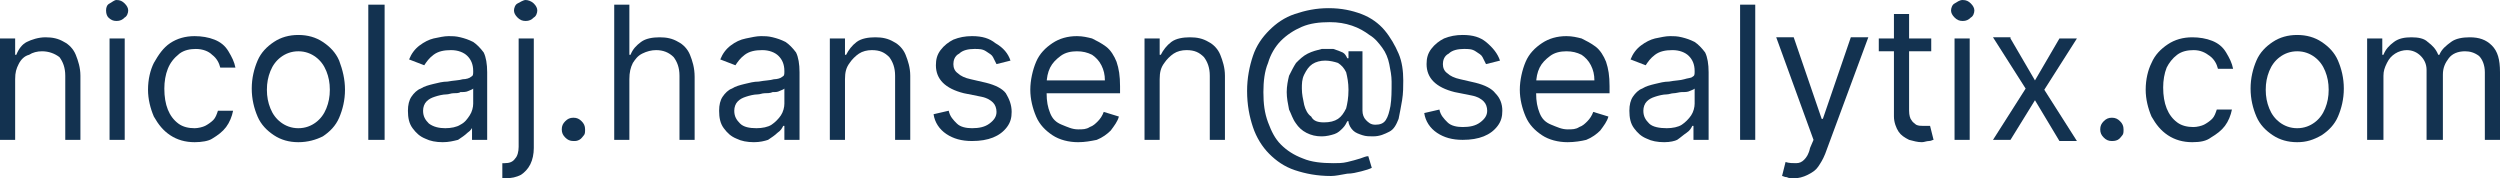 <?xml version="1.0" encoding="UTF-8"?>
<svg id="Lag_1" data-name="Lag 1" xmlns="http://www.w3.org/2000/svg" width="214.5" height="15.3" viewBox="0 0 214.5 15.3">
  <path d="M1.3,6.8v5.2H0V3.3h1.3v1.4h.1c.2-.5.5-.9.9-1.1s1-.4,1.6-.4,1.1.1,1.6.4c.4.2.8.6,1,1.1s.4,1.1.4,1.8v5.5h-1.3v-5.5c0-.7-.2-1.2-.5-1.6-.4-.3-.9-.5-1.5-.5-.4,0-.8.1-1.1.3-.4.1-.7.4-.9.8s-.3.7-.3,1.3Z" fill="#133250"/>
  <path d="M10,1.8c-.3,0-.5-.1-.7-.3-.1-.1-.2-.3-.2-.6s.1-.5.3-.6S9.8,0,10,0C10.3,0,10.5.1,10.7.3c.2.2.3.4.3.6s-.1.5-.3.6c-.2.2-.4.3-.7.3ZM9.4,12V3.3h1.3v8.7h-1.3Z" fill="#133250"/>
  <path d="M16.7,12.2c-.8,0-1.5-.2-2.1-.6-.6-.4-1-.9-1.4-1.6-.3-.7-.5-1.5-.5-2.3,0-.9.2-1.7.5-2.3.4-.7.8-1.3,1.4-1.7s1.3-.6,2.1-.6c.6,0,1.2.1,1.7.3s.9.5,1.2,1c.3.5.5.9.6,1.4h-1.3c-.1-.4-.3-.8-.7-1.1-.3-.3-.8-.5-1.4-.5-.5,0-1,.1-1.4.4-.5.4-.8.8-1,1.3s-.3,1.1-.3,1.7c0,.7.1,1.3.3,1.8s.5.9.9,1.2c.4.3.9.4,1.4.4.3,0,.7-.1.9-.2s.5-.3.7-.5.3-.5.4-.8h1.3c-.1.5-.3,1-.6,1.4-.3.4-.7.7-1.2,1-.3.2-.9.3-1.5.3Z" fill="#133250"/>
  <path d="M25.6,12.2c-.8,0-1.5-.2-2.1-.6-.6-.4-1.1-.9-1.4-1.6-.3-.7-.5-1.5-.5-2.4s.2-1.7.5-2.4.8-1.2,1.4-1.6,1.3-.6,2.1-.6,1.5.2,2.1.6,1.1.9,1.4,1.6c.3.8.5,1.6.5,2.5s-.2,1.7-.5,2.4c-.3.7-.8,1.2-1.4,1.6-.6.3-1.3.5-2.1.5ZM25.6,11c.6,0,1.1-.2,1.5-.5s.7-.7.9-1.2.3-1,.3-1.6-.1-1.1-.3-1.6-.5-.9-.9-1.2c-.4-.3-.9-.5-1.5-.5s-1.1.2-1.5.5-.7.7-.9,1.2-.3,1-.3,1.6.1,1.1.3,1.6.5.9.9,1.2.9.5,1.5.5Z" fill="#133250"/>
  <path d="M33,.4v11.6h-1.4V.4h1.4Z" fill="#133250"/>
  <path d="M38,12.2c-.6,0-1.1-.1-1.5-.3-.5-.2-.8-.5-1.1-.9s-.4-.9-.4-1.5c0-.5.1-.9.3-1.2s.5-.6.8-.7c.3-.2.7-.3,1.1-.4.4-.1.8-.2,1.2-.2.5-.1,1-.1,1.3-.2.3,0,.6-.1.7-.2.2-.1.2-.2.2-.5h0c0-.6-.2-1-.5-1.3s-.8-.5-1.4-.5-1.1.1-1.5.4-.6.6-.8.9l-1.3-.5c.2-.5.5-.9.9-1.2s.8-.5,1.2-.6c.5-.1.9-.2,1.3-.2.3,0,.6,0,1,.1s.7.2,1.1.4c.3.2.6.5.9.9.2.4.3,1,.3,1.7v5.8h-1.3v-1.2h.1c-.1.2-.2.4-.5.6-.2.2-.5.4-.8.6-.4.1-.8.2-1.3.2ZM38.2,11c.5,0,1-.1,1.3-.3.4-.2.6-.5.8-.8s.3-.7.3-1v-1.3c-.1.1-.2.1-.4.2s-.4.1-.7.1c-.1.1-.4.1-.6.1s-.4.1-.6.1c-.3,0-.7.1-1,.2-.3.1-.5.2-.7.4s-.3.5-.3.8c0,.5.2.8.5,1.1.4.3.9.4,1.4.4Z" fill="#133250"/>
  <path d="M44.5,3.3h1.3v9.4c0,.5-.1,1-.3,1.4s-.5.7-.8.9c-.4.2-.8.3-1.4.3h-.2v-1.3h.2c.4,0,.7-.1.9-.4.2-.2.3-.6.3-1V3.3ZM45.1,1.8c-.3,0-.5-.1-.7-.3s-.3-.4-.3-.6.1-.5.3-.6S44.9,0,45.1,0s.5.1.7.3c.2.2.3.4.3.6s-.1.5-.3.6c-.2.2-.4.3-.7.3Z" fill="#133250"/>
  <path d="M49.2,12.1c-.3,0-.5-.1-.7-.3s-.3-.4-.3-.7.1-.5.3-.7.4-.3.7-.3.5.1.7.3.3.4.3.7c0,.2,0,.4-.1.5s-.2.3-.4.4-.3.1-.5.1Z" fill="#133250"/>
  <path d="M54,6.8v5.2h-1.3V.4h1.3v4.3h.1c.2-.5.5-.8.9-1.1s1-.4,1.6-.4,1.1.1,1.6.4c.4.2.8.6,1,1.1s.4,1.1.4,1.9v5.4h-1.3v-5.5c0-.7-.2-1.2-.5-1.6-.4-.4-.9-.6-1.5-.6-.4,0-.8.1-1.2.3s-.6.5-.8.8c-.2.4-.3.8-.3,1.4Z" fill="#133250"/>
  <path d="M64.7,12.2c-.6,0-1.1-.1-1.5-.3-.5-.2-.8-.5-1.1-.9s-.4-.9-.4-1.5c0-.5.1-.9.3-1.2s.5-.6.8-.7c.3-.2.7-.3,1.1-.4.4-.1.8-.2,1.2-.2.5-.1,1-.1,1.3-.2.3,0,.6-.1.7-.2.2-.1.2-.2.2-.5h0c0-.6-.2-1-.5-1.3s-.8-.5-1.4-.5-1.1.1-1.5.4-.6.6-.8.9l-1.3-.5c.2-.5.5-.9.9-1.2s.8-.5,1.3-.6c.5-.1.9-.2,1.3-.2.3,0,.6,0,1,.1s.7.2,1.1.4c.3.2.6.5.9.9.2.4.3,1,.3,1.7v5.8h-1.3v-1.2h-.1c-.1.2-.2.4-.5.6-.2.2-.5.4-.8.6-.3.1-.7.2-1.2.2ZM64.9,11c.5,0,1-.1,1.3-.3s.6-.5.8-.8.3-.7.3-1v-1.3c-.1.1-.2.1-.4.2s-.3.1-.6.1c-.2.1-.5.1-.7.1s-.4.1-.6.1c-.3,0-.7.1-1,.2-.3.1-.5.2-.7.4s-.3.5-.3.8c0,.5.2.8.5,1.1.3.3.8.4,1.4.4Z" fill="#133250"/>
  <path d="M72.5,6.8v5.2h-1.3V3.3h1.3v1.4h.1c.2-.4.5-.8.9-1.1s1-.4,1.6-.4,1.1.1,1.6.4c.4.2.8.6,1,1.1s.4,1.1.4,1.8v5.5h-1.3v-5.5c0-.7-.2-1.2-.5-1.6-.4-.4-.8-.6-1.5-.6-.4,0-.8.1-1.1.3s-.6.5-.8.8c-.3.4-.4.8-.4,1.4Z" fill="#133250"/>
  <path d="M86.7,5.2l-1.2.3c-.1-.2-.2-.4-.3-.6-.1-.2-.3-.3-.6-.5s-.6-.2-1-.2c-.5,0-1,.1-1.3.4-.4.2-.5.6-.5.9s.1.6.4.8c.2.2.6.4,1.1.5l1.3.3c.8.2,1.4.5,1.7.9.3.5.5,1,.5,1.6,0,.5-.1.9-.4,1.3-.3.4-.7.7-1.2.9s-1.1.3-1.8.3c-.9,0-1.6-.2-2.2-.6-.6-.4-1-1-1.1-1.7l1.3-.3c.1.5.4.8.7,1.1s.8.4,1.3.4c.6,0,1.1-.1,1.5-.4s.6-.6.6-1c0-.3-.1-.6-.3-.8-.2-.2-.5-.4-1-.5l-1.5-.3c-.8-.2-1.4-.5-1.8-.9s-.6-.9-.6-1.5c0-.5.1-.9.4-1.3s.7-.7,1.1-.9c.5-.2,1-.3,1.6-.3.9,0,1.5.2,2,.6.7.4,1.1.9,1.3,1.5Z" fill="#133250"/>
  <path d="M92.5,12.2c-.8,0-1.6-.2-2.2-.6-.6-.4-1.1-.9-1.4-1.6-.3-.7-.5-1.5-.5-2.3s.2-1.7.5-2.4.8-1.2,1.4-1.6,1.3-.6,2.1-.6c.5,0,.9.1,1.3.2.4.2.8.4,1.2.7.4.3.7.8.9,1.3.2.6.3,1.2.3,2.1v.6h-6.7v-1.1h5.4c0-.5-.1-.9-.3-1.3-.2-.4-.5-.7-.8-.9-.4-.2-.8-.3-1.3-.3s-1,.1-1.4.4-.7.6-.9,1-.3.9-.3,1.4v.8c0,.7.1,1.2.3,1.7s.5.8,1,1,.9.4,1.4.4c.4,0,.7,0,1-.2.3-.1.5-.3.7-.5s.4-.5.5-.8l1.3.4c-.1.4-.4.8-.7,1.2-.3.3-.7.6-1.2.8-.5.1-1,.2-1.6.2Z" fill="#133250"/>
  <path d="M99.5,6.8v5.2h-1.3V3.3h1.3v1.4h.1c.2-.4.5-.8.9-1.1s1-.4,1.6-.4,1.1.1,1.6.4c.4.2.8.6,1,1.1s.4,1.1.4,1.8v5.5h-1.3v-5.5c0-.7-.2-1.2-.5-1.6-.4-.4-.8-.6-1.5-.6-.4,0-.8.1-1.1.3s-.6.5-.8.8c-.3.4-.4.8-.4,1.4Z" fill="#133250"/>
  <path d="M114.2,15.1c-1.2,0-2.2-.2-3.1-.5s-1.6-.8-2.2-1.4c-.6-.6-1.1-1.4-1.4-2.3s-.5-1.9-.5-3.1c0-1.1.2-2.1.5-3s.8-1.6,1.4-2.2,1.3-1.1,2.2-1.4c.9-.3,1.8-.5,2.9-.5s2,.2,2.8.5c.8.3,1.5.8,2,1.4s.9,1.3,1.2,2c.3.7.4,1.5.4,2.3,0,.5,0,1.1-.1,1.7s-.2,1.1-.3,1.6c-.2.5-.4.9-.8,1.1s-.8.4-1.4.4c-.3,0-.6,0-.9-.1s-.6-.2-.8-.4-.4-.5-.4-.8h-.1c-.1.2-.2.4-.4.6s-.4.4-.7.5-.7.2-1.1.2c-.5,0-.9-.1-1.3-.3s-.7-.5-.9-.8c-.3-.4-.4-.8-.6-1.2-.1-.5-.2-1-.2-1.5s.1-1,.2-1.4c.2-.4.4-.8.6-1.1.3-.3.6-.6,1-.8.4-.2.8-.3,1.2-.4h1c.3.1.6.2.8.3.2.1.3.3.4.5h.1v-.6h1.2v5.1c0,.3.1.6.3.8.2.2.4.4.8.4s.7-.1.9-.4c.2-.3.3-.7.4-1.2.1-.6.1-1.3.1-2.1,0-.5-.1-1-.2-1.5s-.3-1-.6-1.4-.6-.8-1.1-1.1c-.4-.3-.9-.6-1.5-.8s-1.2-.3-1.9-.3c-.9,0-1.7.1-2.4.4-.7.3-1.3.7-1.8,1.2-.5.5-.9,1.2-1.1,1.9-.3.7-.4,1.6-.4,2.5,0,1,.1,1.8.4,2.6s.6,1.4,1.1,1.9,1.1.9,1.9,1.2c.7.3,1.6.4,2.6.4.4,0,.8,0,1.2-.1.4-.1.8-.2,1.1-.3s.5-.2.7-.2l.3,1c-.2.1-.5.2-.9.3s-.8.2-1.2.2c-.6.1-1,.2-1.4.2ZM113.6,10.5c.5,0,.9-.1,1.2-.3s.5-.5.7-.9c.1-.4.2-.9.2-1.6,0-.6-.1-1.1-.2-1.5-.2-.4-.4-.6-.7-.8-.3-.1-.7-.2-1.1-.2s-.8.1-1.1.3c-.3.2-.5.5-.7.9s-.2.8-.2,1.2c0,.5.1.9.2,1.4.1.4.3.8.6,1,.2.4.6.5,1.1.5Z" fill="#133250"/>
  <path d="M128.7,5.2l-1.2.3c-.1-.2-.2-.4-.3-.6-.1-.2-.3-.3-.6-.5s-.6-.2-1-.2c-.5,0-1,.1-1.3.4-.4.2-.5.6-.5.9s.1.6.4.8c.2.2.6.4,1.1.5l1.3.3c.8.2,1.4.5,1.7.9.4.4.6.9.6,1.5,0,.5-.1.9-.4,1.3-.3.4-.7.7-1.2.9s-1.1.3-1.8.3c-.9,0-1.6-.2-2.2-.6-.6-.4-1-1-1.1-1.7l1.3-.3c.1.5.4.8.7,1.1s.8.4,1.3.4c.6,0,1.1-.1,1.5-.4s.6-.6.6-1c0-.3-.1-.6-.3-.8-.2-.2-.5-.4-1-.5l-1.5-.3c-.8-.2-1.4-.5-1.8-.9s-.6-.9-.6-1.5c0-.5.1-.9.4-1.3s.7-.7,1.1-.9c.5-.2,1-.3,1.6-.3.9,0,1.5.2,2,.6.6.5,1,1,1.2,1.6Z" fill="#133250"/>
  <path d="M134.5,12.2c-.8,0-1.6-.2-2.2-.6-.6-.4-1.1-.9-1.4-1.6-.3-.7-.5-1.5-.5-2.3s.2-1.7.5-2.4.8-1.2,1.4-1.6,1.3-.6,2.1-.6c.5,0,.9.1,1.3.2.4.2.8.4,1.2.7.4.3.7.8.9,1.3.2.6.3,1.2.3,2.1v.6h-6.7v-1.1h5.4c0-.5-.1-.9-.3-1.3-.2-.4-.5-.7-.8-.9-.4-.2-.8-.3-1.3-.3s-1,.1-1.4.4-.7.6-.9,1-.3.9-.3,1.4v.8c0,.7.1,1.2.3,1.7s.5.8,1,1,.9.4,1.4.4c.4,0,.7,0,1-.2.3-.1.5-.3.7-.5s.4-.5.5-.8l1.3.4c-.1.4-.4.8-.7,1.2-.3.3-.7.6-1.2.8-.4.1-1,.2-1.6.2Z" fill="#133250"/>
  <path d="M142.8,12.2c-.6,0-1.1-.1-1.5-.3-.5-.2-.8-.5-1.1-.9s-.4-.9-.4-1.5c0-.5.1-.9.3-1.2s.5-.6.8-.7c.3-.2.7-.3,1.1-.4.4-.1.8-.2,1.2-.2.5-.1,1-.1,1.3-.2s.6-.1.7-.2c.2-.1.2-.2.2-.5h0c0-.6-.2-1-.5-1.3-.3-.3-.8-.5-1.4-.5s-1.1.1-1.5.4-.6.6-.8.9l-1.3-.5c.2-.5.5-.9.9-1.2s.8-.5,1.2-.6c.5-.1.9-.2,1.3-.2.3,0,.6,0,1,.1s.7.2,1.1.4c.3.2.6.5.9.9.2.4.3,1,.3,1.7v5.8h-1.3v-1.2h-.1c-.1.2-.2.4-.5.6s-.5.4-.8.6c-.2.1-.6.2-1.1.2ZM143,11c.5,0,1-.1,1.3-.3s.6-.5.8-.8.3-.7.3-1v-1.3c-.1.1-.2.1-.4.2s-.4.1-.7.1c-.2,0-.5.1-.7.1s-.4.1-.6.1c-.3,0-.7.1-1,.2-.3.1-.5.2-.7.4s-.3.5-.3.8c0,.5.2.8.5,1.1s.9.4,1.5.4Z" fill="#133250"/>
  <path d="M150.6.4v11.6h-1.3V.4h1.3Z" fill="#133250"/>
  <path d="M153.9,15.3c-.2,0-.4,0-.6-.1-.2,0-.3-.1-.4-.1l.3-1.2c.3.1.6.1.9.1s.5-.1.7-.3.4-.5.5-1l.3-.7-3.2-8.8h1.5l2.4,7h.1l2.4-7h1.5l-3.7,10c-.2.5-.4.8-.6,1.1-.2.3-.5.5-.9.7s-.8.3-1.2.3Z" fill="#133250"/>
  <path d="M165.7,3.3v1.1h-4.5v-1.1h4.5ZM162.5,1.2h1.3v8.3c0,.4.1.7.2.8.1.2.3.3.4.4.2.1.4.1.6.1h.6l.3,1.2c-.1,0-.2.1-.4.1s-.4.1-.6.1c-.4,0-.7-.1-1.1-.2-.4-.2-.7-.4-.9-.7s-.4-.8-.4-1.3V1.2Z" fill="#133250"/>
  <path d="M168.4,1.8c-.3,0-.5-.1-.7-.3s-.3-.4-.3-.6.1-.5.3-.6.4-.3.7-.3.5.1.7.3c.2.2.3.4.3.6s-.1.5-.3.6c-.2.2-.4.3-.7.3ZM167.7,12V3.3h1.3v8.7h-1.3Z" fill="#133250"/>
  <path d="M172.5,3.3l2.1,3.6,2.1-3.6h1.5l-2.8,4.4,2.8,4.4h-1.5l-2.1-3.5-2.1,3.4h-1.5l2.8-4.4-2.8-4.4h1.5v.1Z" fill="#133250"/>
  <path d="M181.2,12.1c-.3,0-.5-.1-.7-.3s-.3-.4-.3-.7.1-.5.3-.7.4-.3.7-.3.5.1.7.3.3.4.3.7c0,.2,0,.4-.1.5s-.2.3-.4.4-.4.1-.5.1Z" fill="#133250"/>
  <path d="M188.1,12.2c-.8,0-1.5-.2-2.1-.6-.6-.4-1-.9-1.4-1.6-.3-.7-.5-1.5-.5-2.3,0-.9.2-1.7.5-2.3.3-.7.8-1.2,1.4-1.6s1.3-.6,2.1-.6c.6,0,1.2.1,1.7.3s.9.5,1.2,1c.3.5.5.9.6,1.4h-1.3c-.1-.4-.3-.8-.7-1.1s-.8-.5-1.4-.5c-.5,0-1,.1-1.4.4s-.7.7-.9,1.1c-.2.5-.3,1.1-.3,1.7,0,.7.1,1.3.3,1.8s.5.9.9,1.2.9.4,1.4.4c.3,0,.7-.1.9-.2s.5-.3.7-.5.3-.5.4-.8h1.3c-.1.5-.3,1-.6,1.4s-.7.7-1.2,1c-.4.3-.9.4-1.6.4Z" fill="#133250"/>
  <path d="M197.1,12.2c-.8,0-1.5-.2-2.1-.6-.6-.4-1.1-.9-1.4-1.6-.3-.7-.5-1.5-.5-2.4s.2-1.7.5-2.4.8-1.2,1.4-1.6c.6-.4,1.3-.6,2.1-.6s1.5.2,2.1.6,1.1.9,1.4,1.6c.3.7.5,1.5.5,2.4s-.2,1.7-.5,2.4-.8,1.2-1.4,1.6c-.7.4-1.3.6-2.1.6ZM197.1,11c.6,0,1.1-.2,1.5-.5s.7-.7.9-1.2.3-1,.3-1.6-.1-1.1-.3-1.6-.5-.9-.9-1.2-.9-.5-1.5-.5-1.1.2-1.5.5-.7.7-.9,1.2-.3,1-.3,1.6.1,1.1.3,1.6.5.9.9,1.2.9.5,1.5.5Z" fill="#133250"/>
  <path d="M203.1,12V3.3h1.3v1.4h.1c.2-.5.5-.8.9-1.1s.9-.4,1.5-.4,1.1.1,1.4.4c.4.3.7.6.9,1.1h.1c.2-.5.6-.8,1-1.1s1-.4,1.6-.4c.8,0,1.4.2,1.9.7.5.5.7,1.2.7,2.3v5.8h-1.3v-5.8c0-.6-.2-1.1-.5-1.4-.4-.3-.8-.4-1.2-.4-.6,0-1.1.2-1.4.6-.3.4-.5.8-.5,1.4v5.6h-1.4v-6c0-.5-.2-.9-.5-1.2-.3-.3-.7-.5-1.2-.5-.3,0-.7.1-1,.3-.3.2-.5.4-.7.8s-.3.7-.3,1.1v5.5h-1.4Z" fill="#133250"/>
</svg>